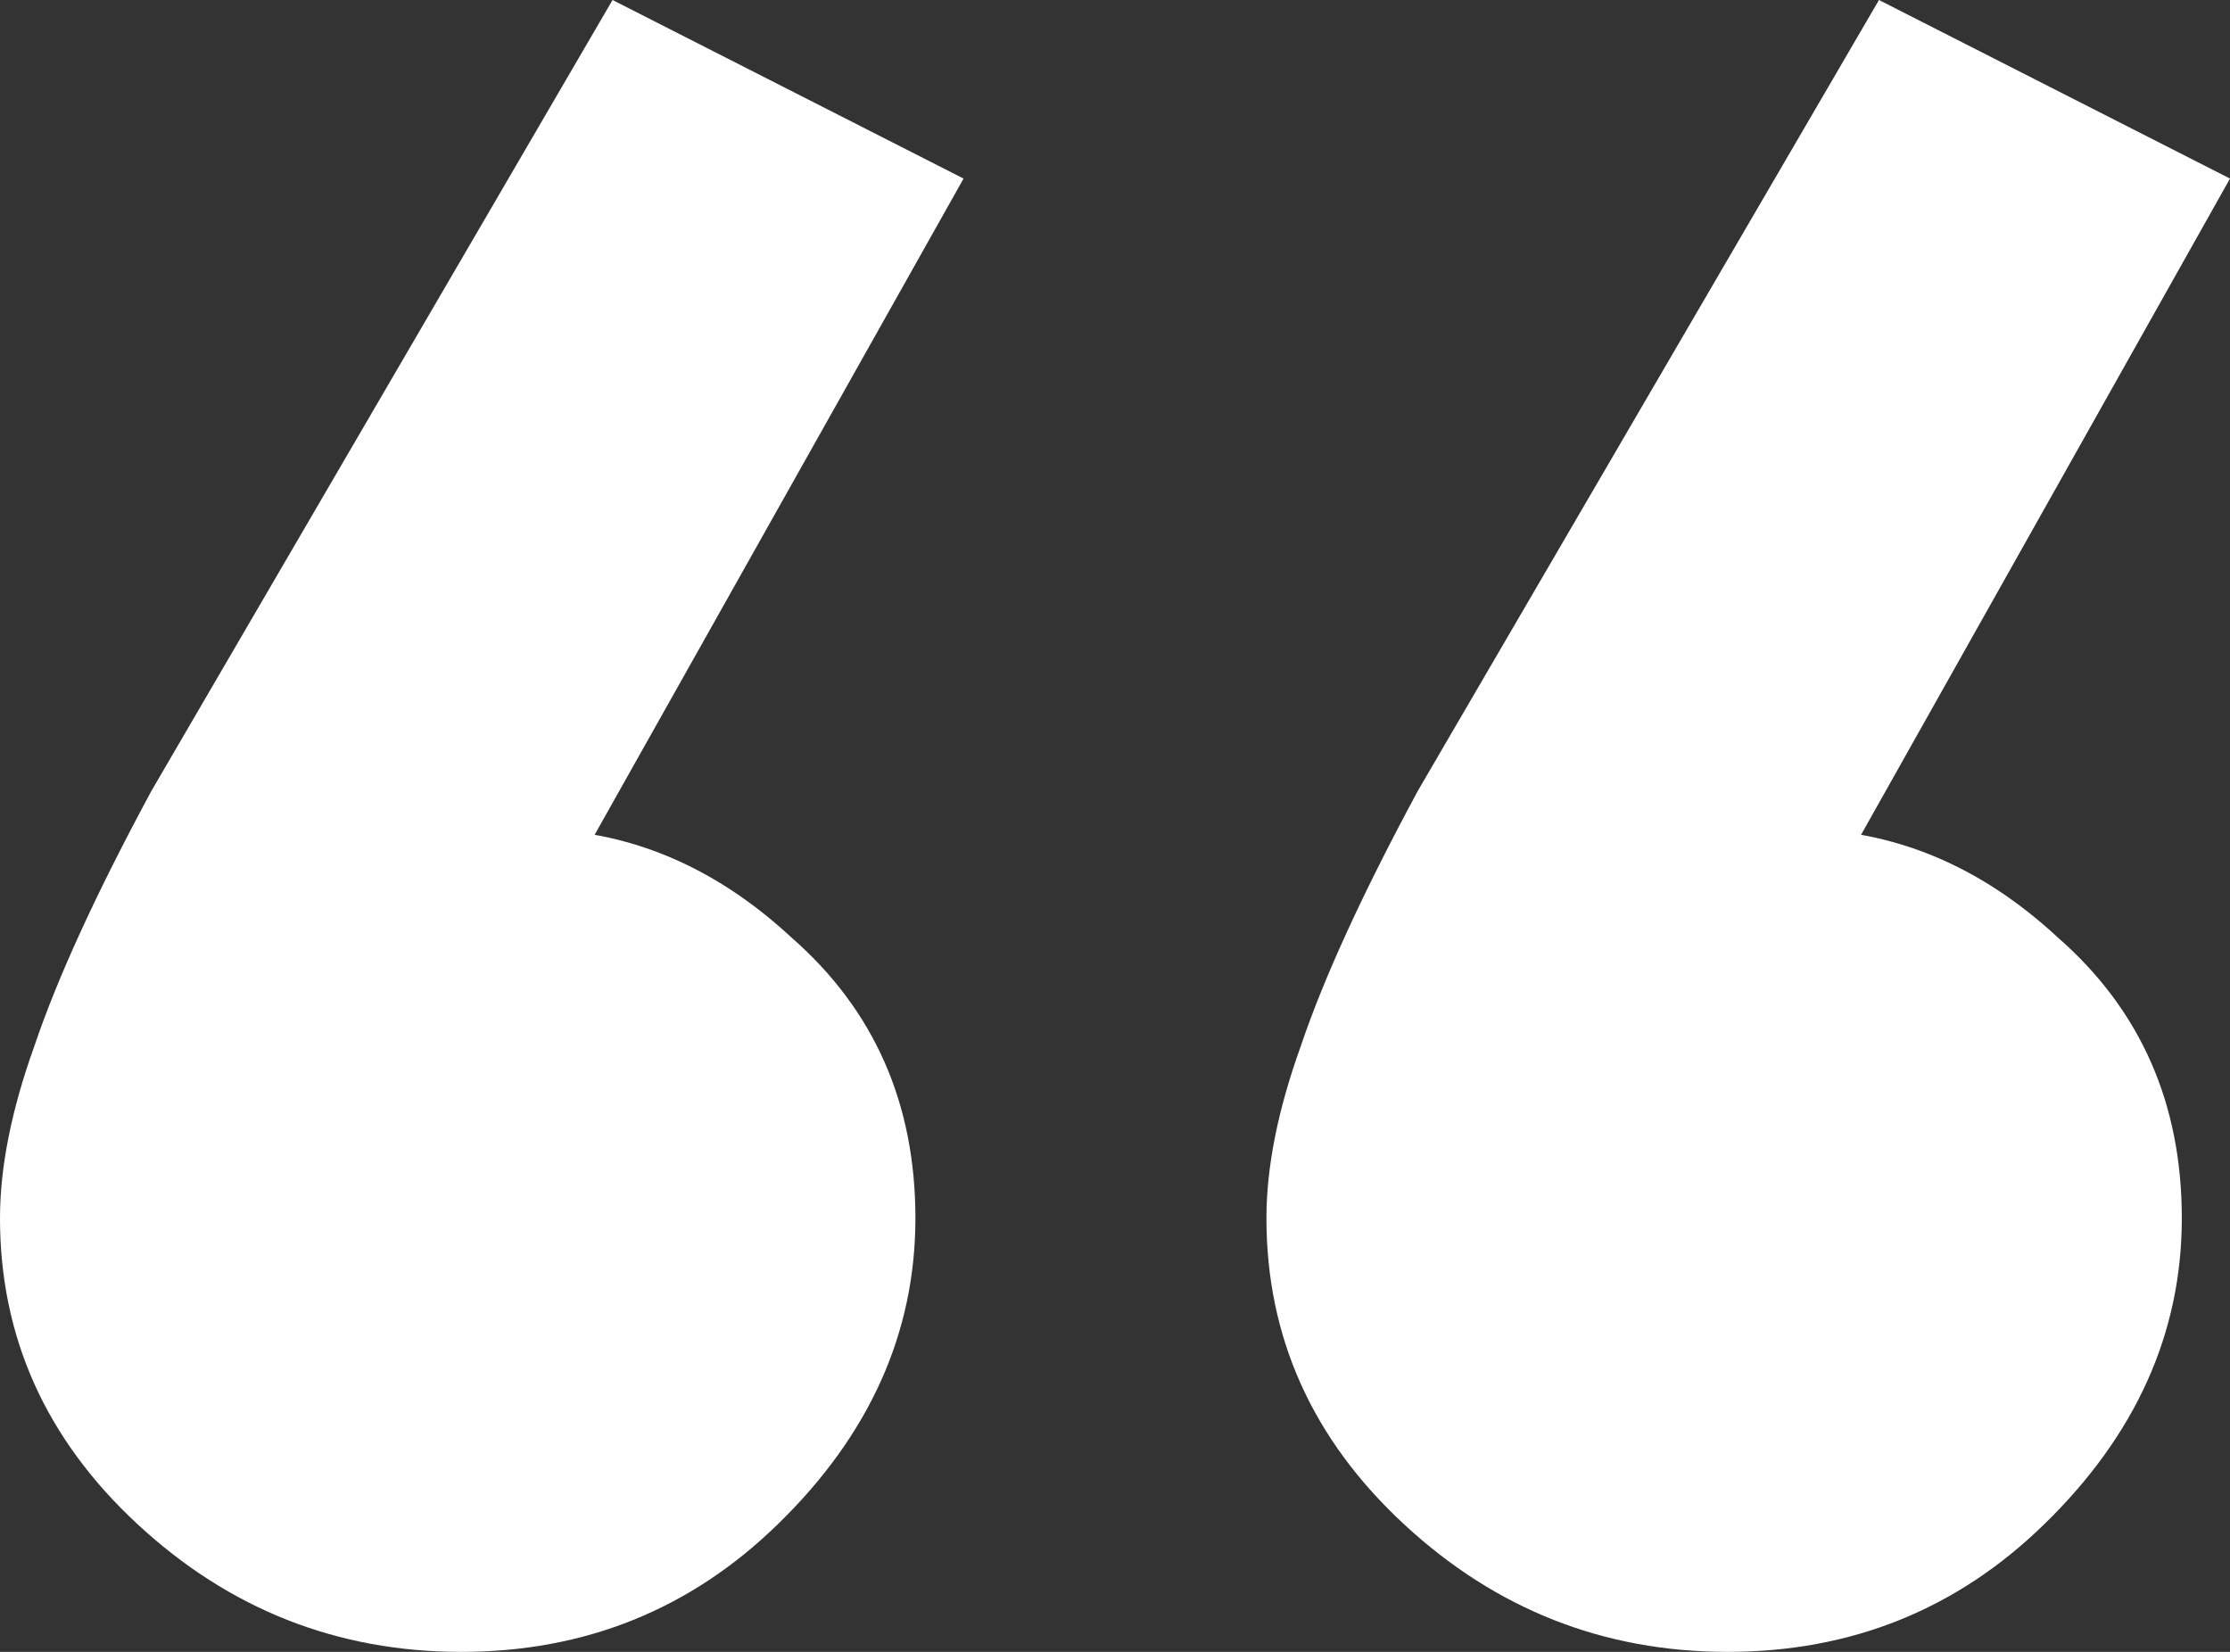 <svg width="54" height="40" viewBox="0 0 54 40" fill="none" xmlns="http://www.w3.org/2000/svg">
<rect x="0" y="0" width="54" height="40" fill="#333333" stroke="none"/>
<path d="M23.333 4.324L13 22.703L7.833 23.938C8.389 22.806 9.056 21.879 9.833 21.158C10.722 20.438 11.722 20.077 12.833 20.077C15.167 20.077 17.278 20.952 19.167 22.703C21.167 24.453 22.167 26.718 22.167 29.498C22.167 32.278 21.056 34.749 18.833 36.911C16.722 38.97 14.167 40 11.167 40C8.167 40 5.556 38.97 3.333 36.911C1.111 34.852 0 32.381 0 29.498C0 28.262 0.278 26.873 0.833 25.328C1.389 23.681 2.333 21.622 3.667 19.151L14.833 0L23.333 4.324ZM54 4.324L43.667 22.703L38.5 23.938C39.056 22.806 39.722 21.879 40.5 21.158C41.389 20.438 42.389 20.077 43.5 20.077C45.833 20.077 47.944 20.952 49.833 22.703C51.833 24.453 52.833 26.718 52.833 29.498C52.833 32.278 51.722 34.749 49.5 36.911C47.389 38.97 44.833 40 41.833 40C38.833 40 36.222 38.97 34 36.911C31.778 34.852 30.667 32.381 30.667 29.498C30.667 28.262 30.944 26.873 31.5 25.328C32.056 23.681 33 21.622 34.333 19.151L45.5 0L54 4.324Z" fill="white"/>
</svg>
